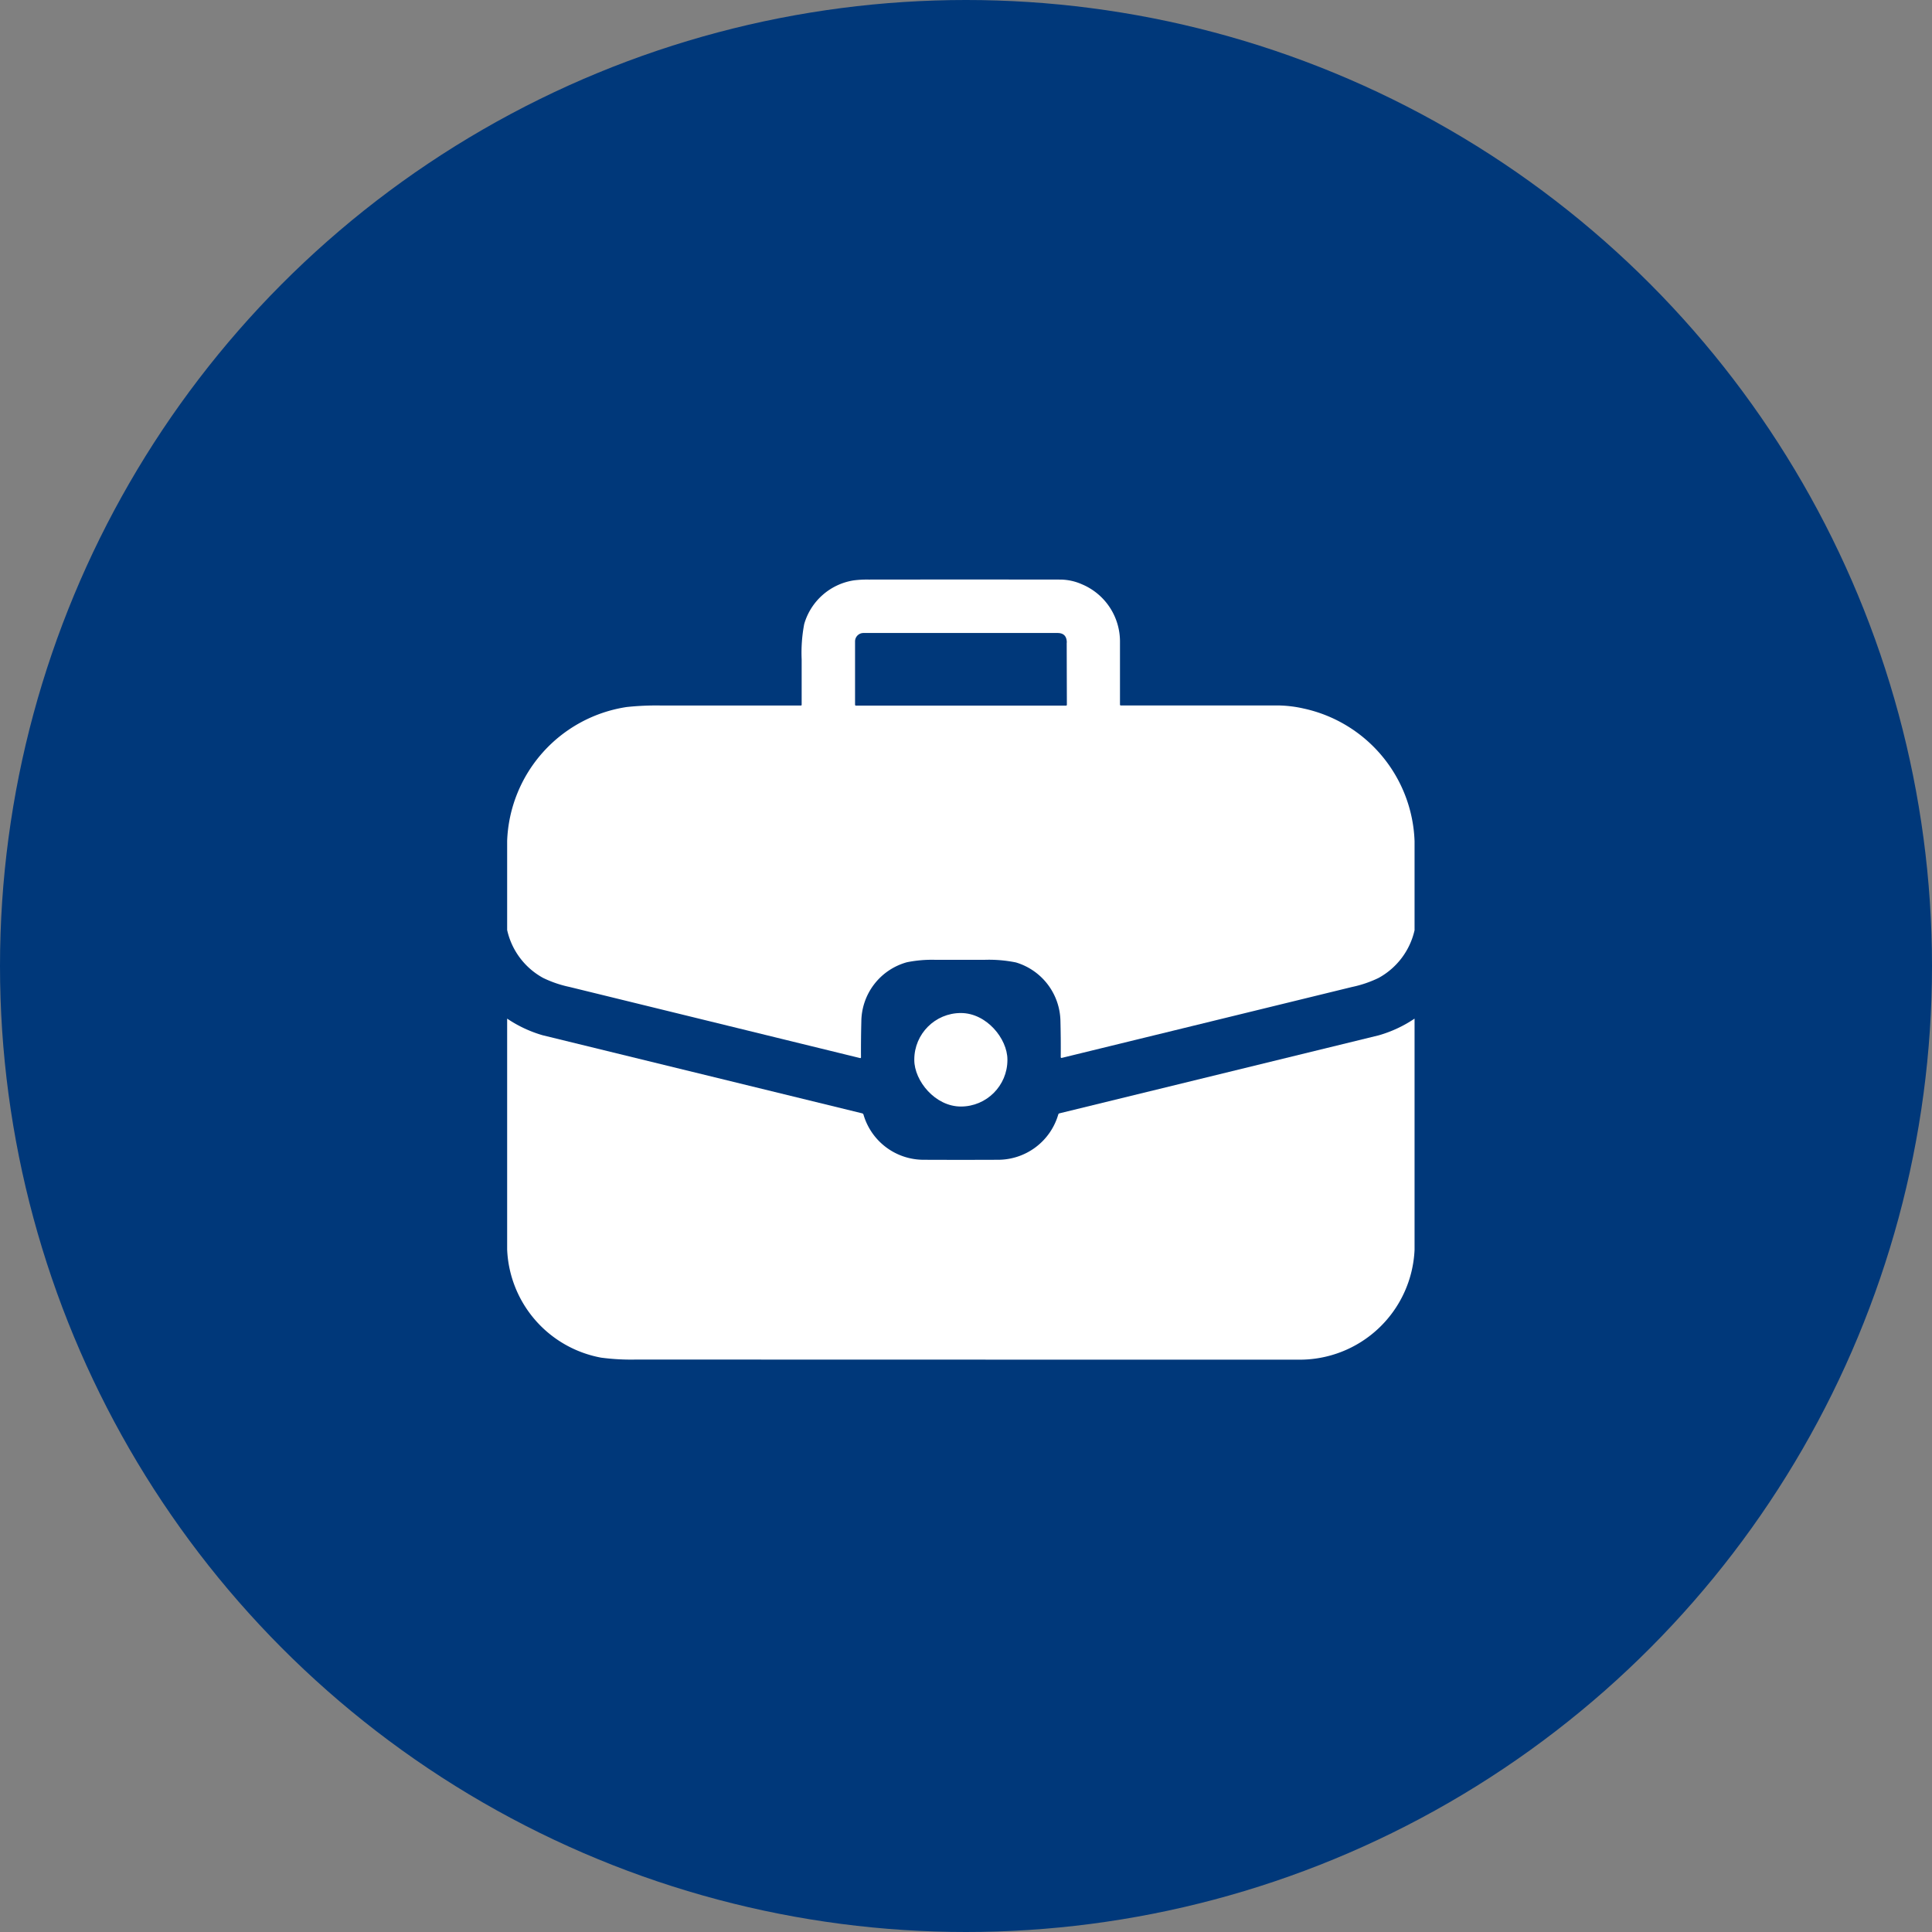 <svg xmlns="http://www.w3.org/2000/svg" width="80" height="80" viewBox="0 0 80 80">
  <rect x="0" y="0" width="80" height="80" fill="#808080" stroke="none"/>
  <g id="グループ_3320" data-name="グループ 3320" transform="translate(-660 -1742)">
    <circle id="楕円形_252" data-name="楕円形 252" cx="40" cy="40" r="40" transform="translate(660 1742)" fill="#00387a"/>
    <g id="suitcase" transform="translate(681 1730.043)">
      <path id="パス_5167" data-name="パス 5167" d="M37.574,46.789v3.686a3.007,3.007,0,0,1-1.491,1.977,4.777,4.777,0,0,1-1.1.374L22.971,55.761q-.048.012-.048-.037.007-.721-.012-1.471a2.582,2.582,0,0,0-1.846-2.444,5.605,5.605,0,0,0-1.3-.108q-1.019,0-2.039,0a5.234,5.234,0,0,0-1.17.1,2.57,2.57,0,0,0-1.89,2.457q-.019.749-.014,1.482a.03.03,0,0,1-.011.024.031.031,0,0,1-.026.006L2.585,52.825a4.759,4.759,0,0,1-1.093-.373A3,3,0,0,1,0,50.466V46.777a5.826,5.826,0,0,1,4.951-5.544,11.588,11.588,0,0,1,1.44-.062q2.887,0,5.775,0a.029.029,0,0,0,.029-.029q0-.938,0-1.879A6.331,6.331,0,0,1,12.3,37.8a2.542,2.542,0,0,1,2.045-1.81,4.358,4.358,0,0,1,.624-.034q3.972-.005,7.943,0a2.245,2.245,0,0,1,.879.191,2.569,2.569,0,0,1,1.585,2.4q0,1.292,0,2.583a.034.034,0,0,0,.038.038H31.9a5.051,5.051,0,0,1,1.074.126A5.83,5.83,0,0,1,37.574,46.789Zm-14.4-8.221c0-.255-.119-.4-.384-.4q-4.019,0-8.036,0a.348.348,0,0,0-.348.348v2.623a.036.036,0,0,0,.036.036h8.7a.035.035,0,0,0,.035-.034Q23.173,39.849,23.17,38.568Z" fill="#fff"/>
      <rect id="長方形_1869" data-name="長方形 1869" width="3.856" height="3.872" rx="1.928" transform="translate(16.859 53.904)" fill="#fff"/>
      <path id="パス_5168" data-name="パス 5168" d="M37.574,283.67v9.568a4.761,4.761,0,0,1-4.807,4.554q-13.7,0-27.41-.005a9.51,9.51,0,0,1-1.463-.078A4.757,4.757,0,0,1,0,293.226V283.67a5.217,5.217,0,0,0,1.468.688L14.7,287.592a.076.076,0,0,1,.055.052,2.594,2.594,0,0,0,2.509,1.871q1.523.007,3.046,0a2.6,2.6,0,0,0,2.511-1.877.068.068,0,0,1,.048-.046l13.223-3.231A5.215,5.215,0,0,0,37.574,283.67Z" transform="translate(0 -229.534)" fill="#fff"/>
    </g>
  </g>
</svg>
